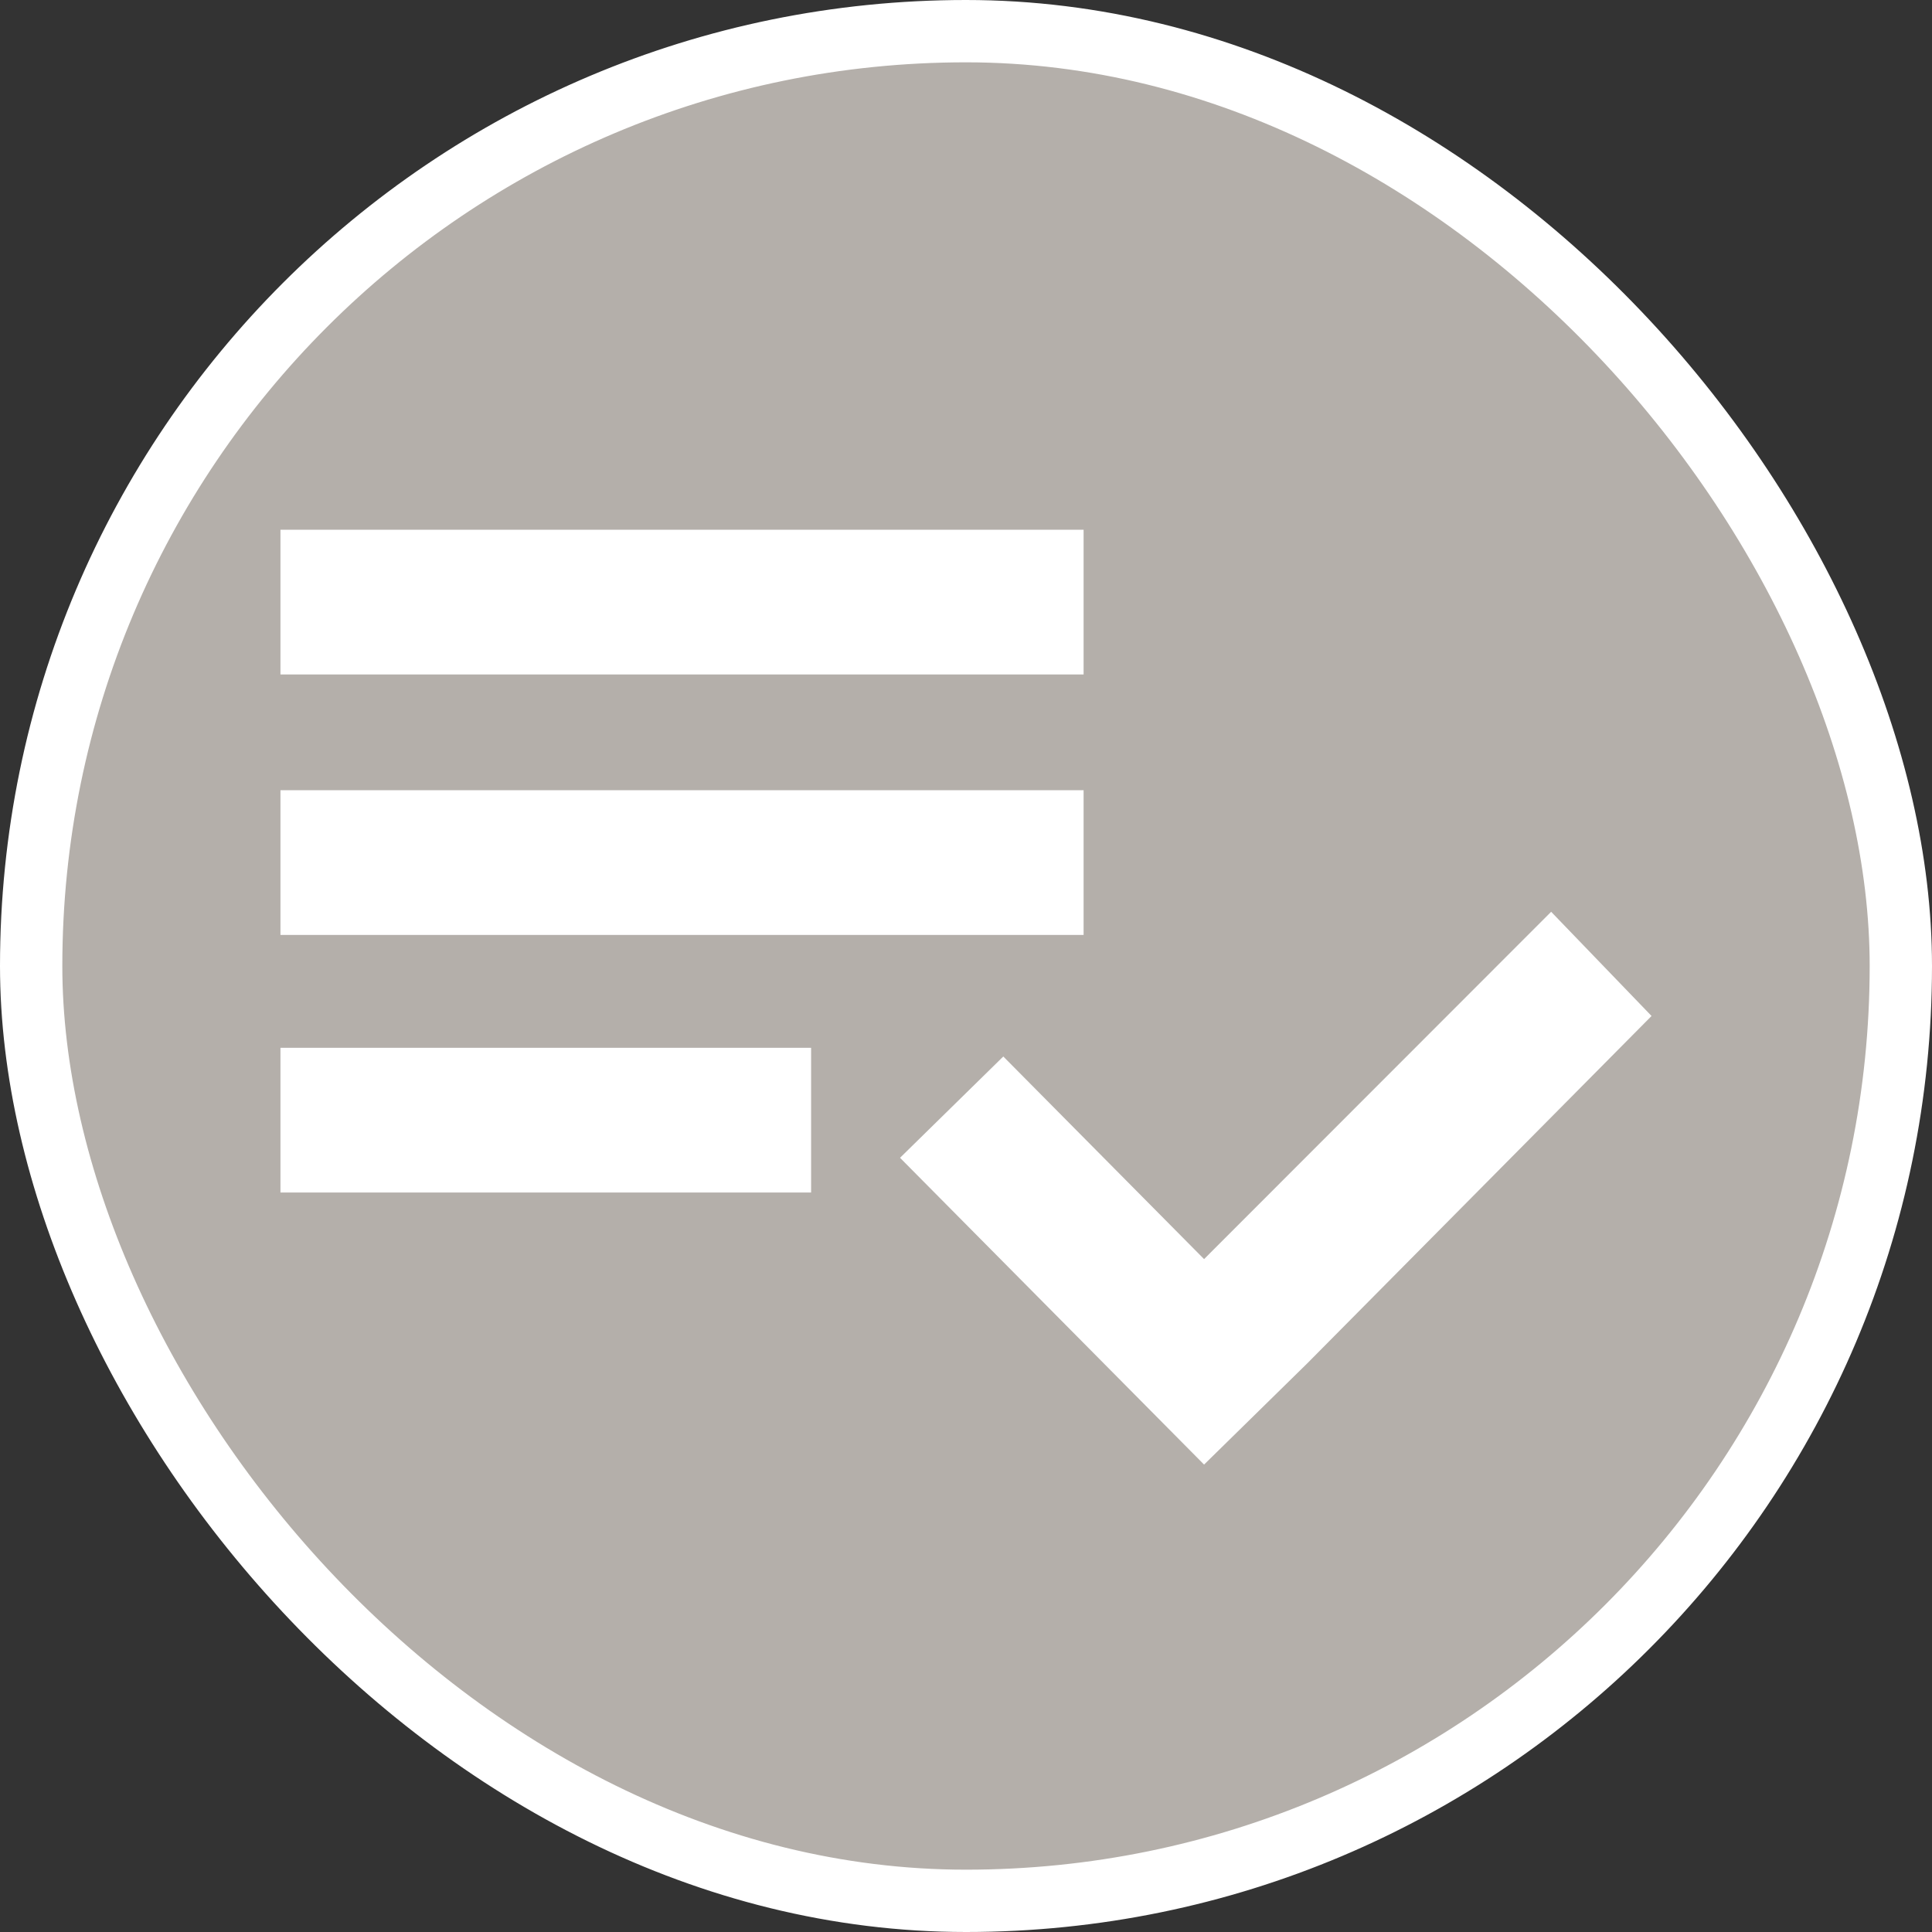 <svg width="62" height="62" viewBox="0 0 62 62" fill="none" xmlns="http://www.w3.org/2000/svg">
<rect x="0" y="0" width="62" height="62" fill="#333333" stroke="none"/>
<rect x="1" y="1" width="60" height="60" rx="30" fill="#B4AFAA"/>
<rect x="1" y="1" width="60" height="60" rx="30" stroke="white" stroke-width="2"/>
<path d="M34.774 17H9V21.644H34.774V17Z" fill="white"/>
<path d="M34.774 25.359H9V30.003H34.774V25.359Z" fill="white"/>
<path d="M26.029 33.625H9V38.269H26.029V33.625Z" fill="white"/>
<path d="M49.778 29.26L38.64 40.406L32.197 33.904L28.883 37.155L38.64 47L41.954 43.749L53 32.604L49.778 29.26Z" fill="white"/>
</svg>
